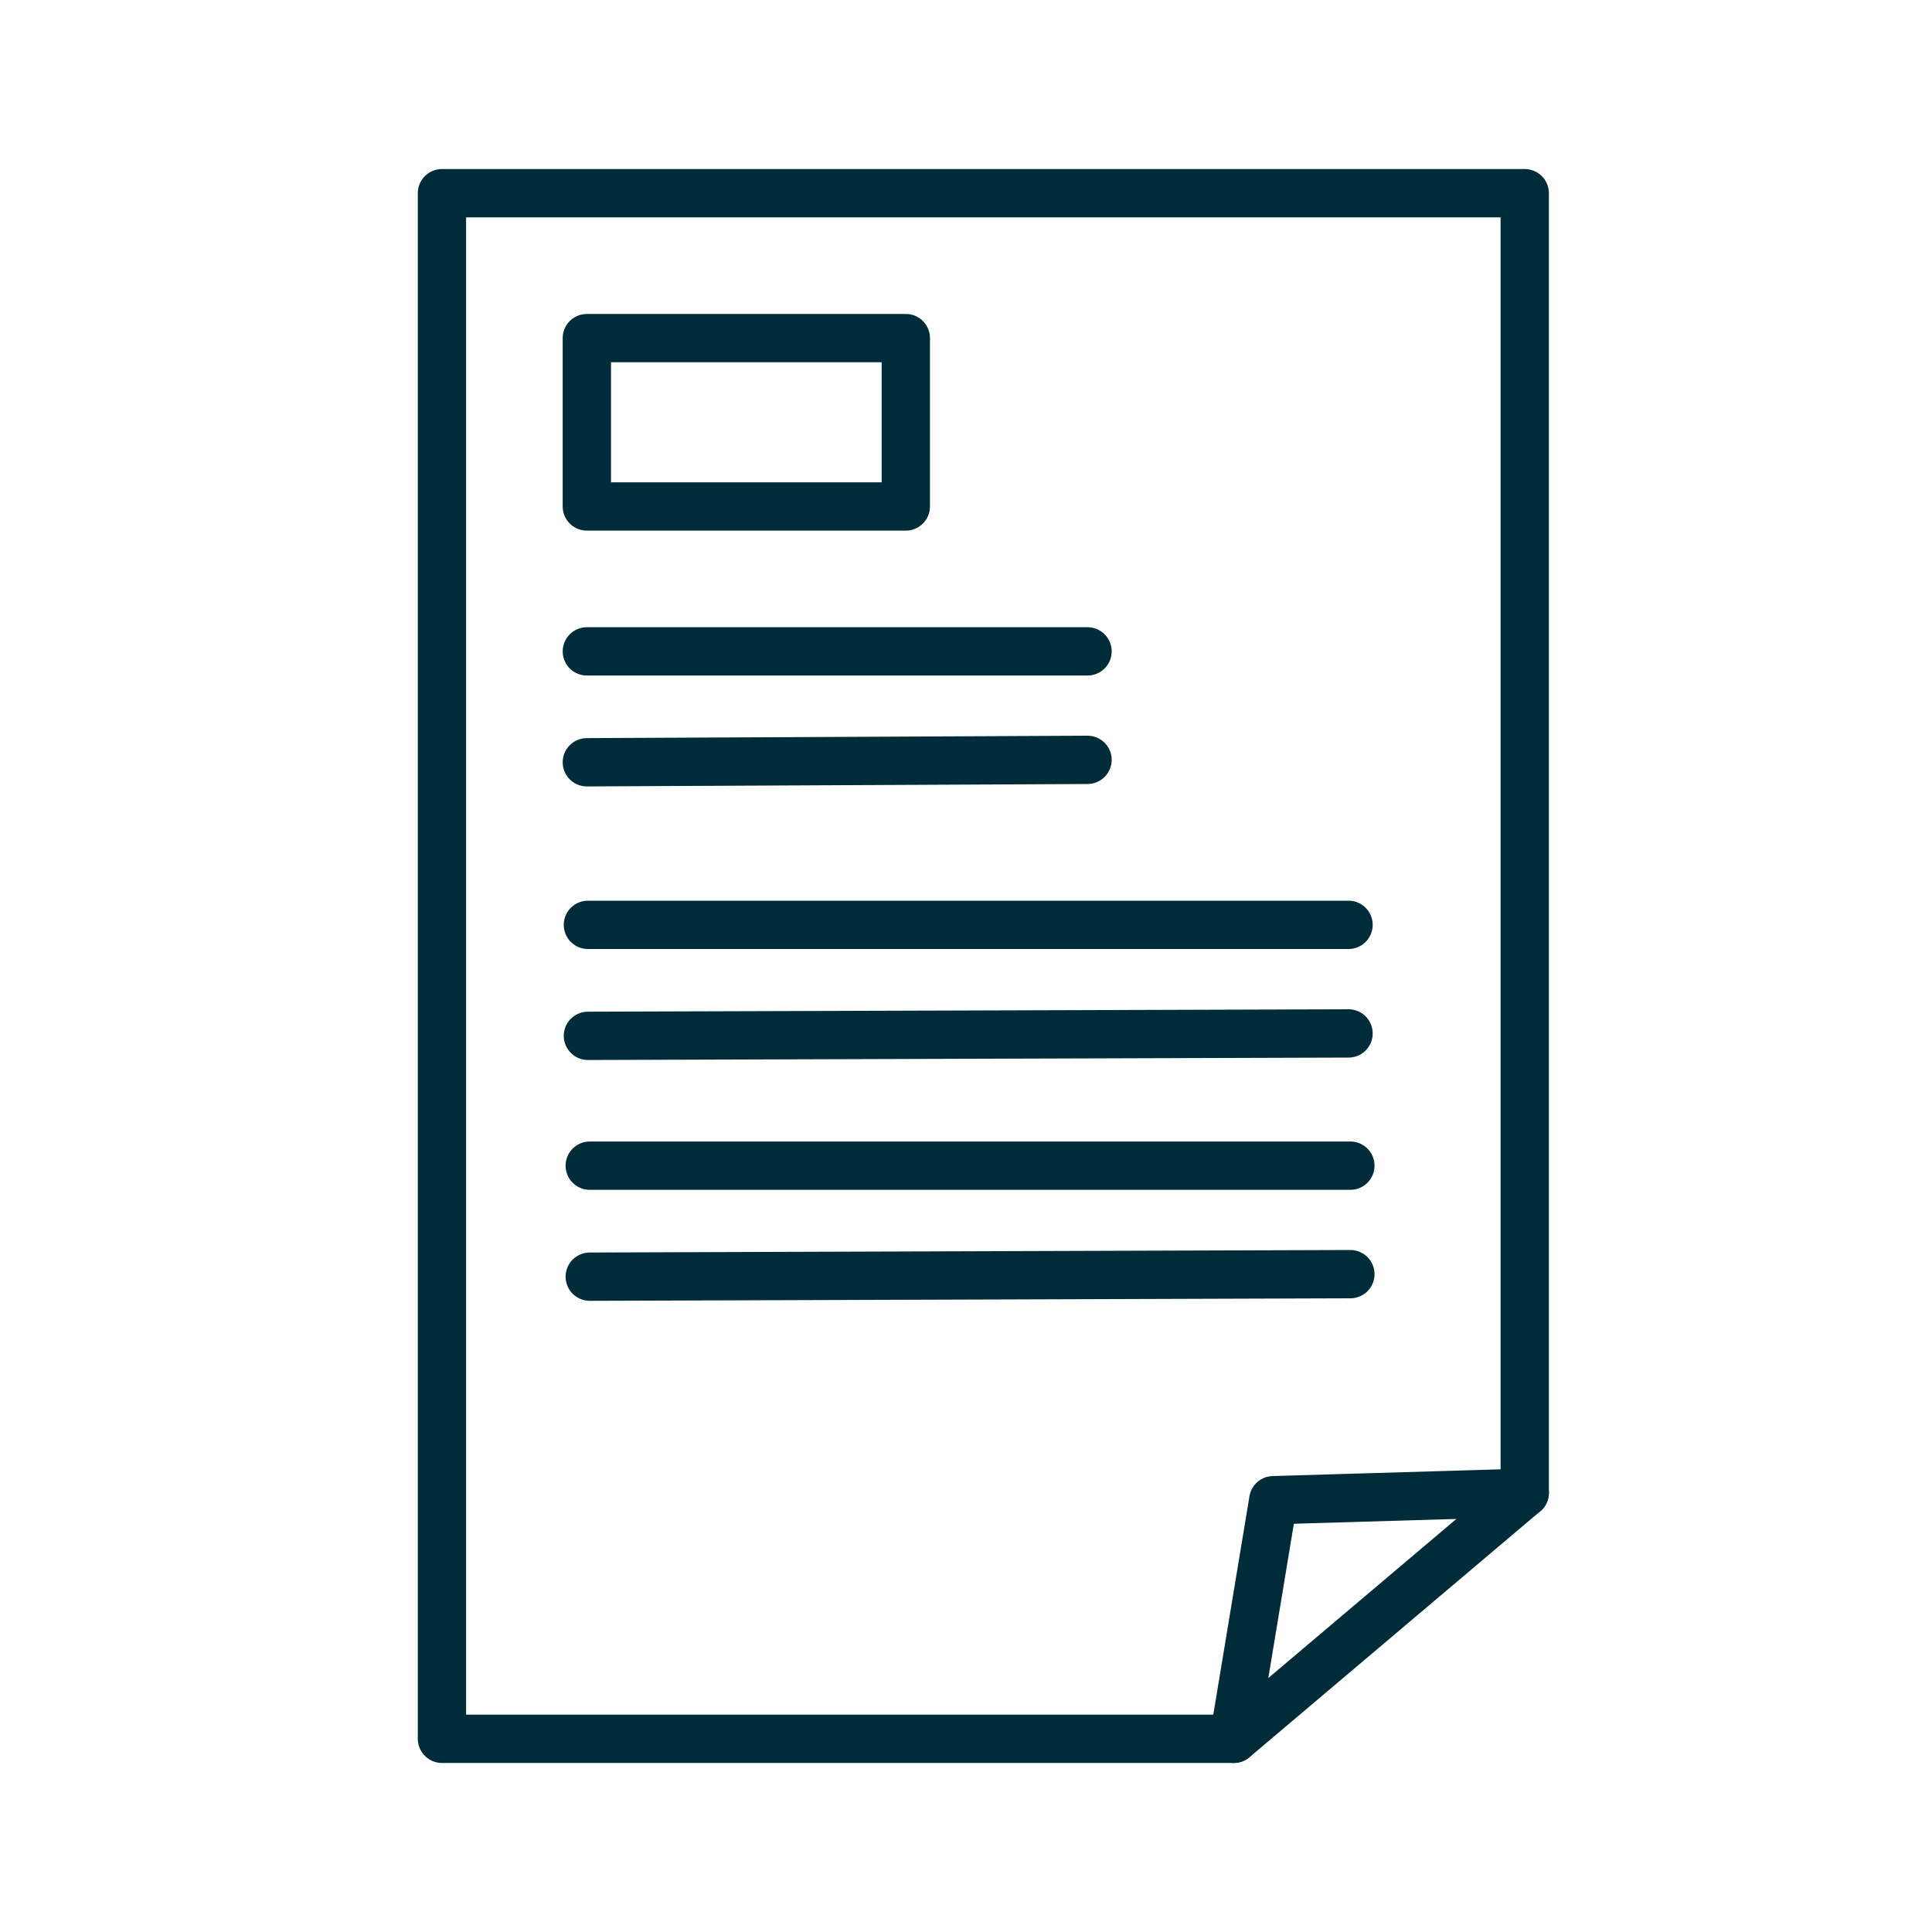 <?xml version="1.0" encoding="UTF-8"?><svg id="Ebene_1" xmlns="http://www.w3.org/2000/svg" viewBox="0 0 200 200"><defs><style>.cls-1{fill:none;stroke:#002b39;stroke-linecap:round;stroke-linejoin:round;stroke-width:5px;}</style></defs><polyline class="cls-1" points="127.72 180 45.75 180 45.75 20 157.84 20 157.84 154.53"/><path class="cls-1" d="m127.72,180c1.36-8.23,2.72-16.47,4.09-24.7,8.68-.26,17.35-.51,26.03-.77-10.04,8.49-20.08,16.98-30.11,25.47Z"/><line class="cls-1" x1="60.75" y1="67.43" x2="112.58" y2="67.43"/><line class="cls-1" x1="60.75" y1="78.91" x2="112.58" y2="78.66"/><rect class="cls-1" x="60.75" y="35" width="33.02" height="17.43"/><line class="cls-1" x1="60.86" y1="95.74" x2="139.6" y2="95.74"/><line class="cls-1" x1="60.86" y1="107.23" x2="139.6" y2="106.98"/><line class="cls-1" x1="61.05" y1="120.67" x2="139.79" y2="120.67"/><line class="cls-1" x1="61.05" y1="132.16" x2="139.79" y2="131.9"/></svg>